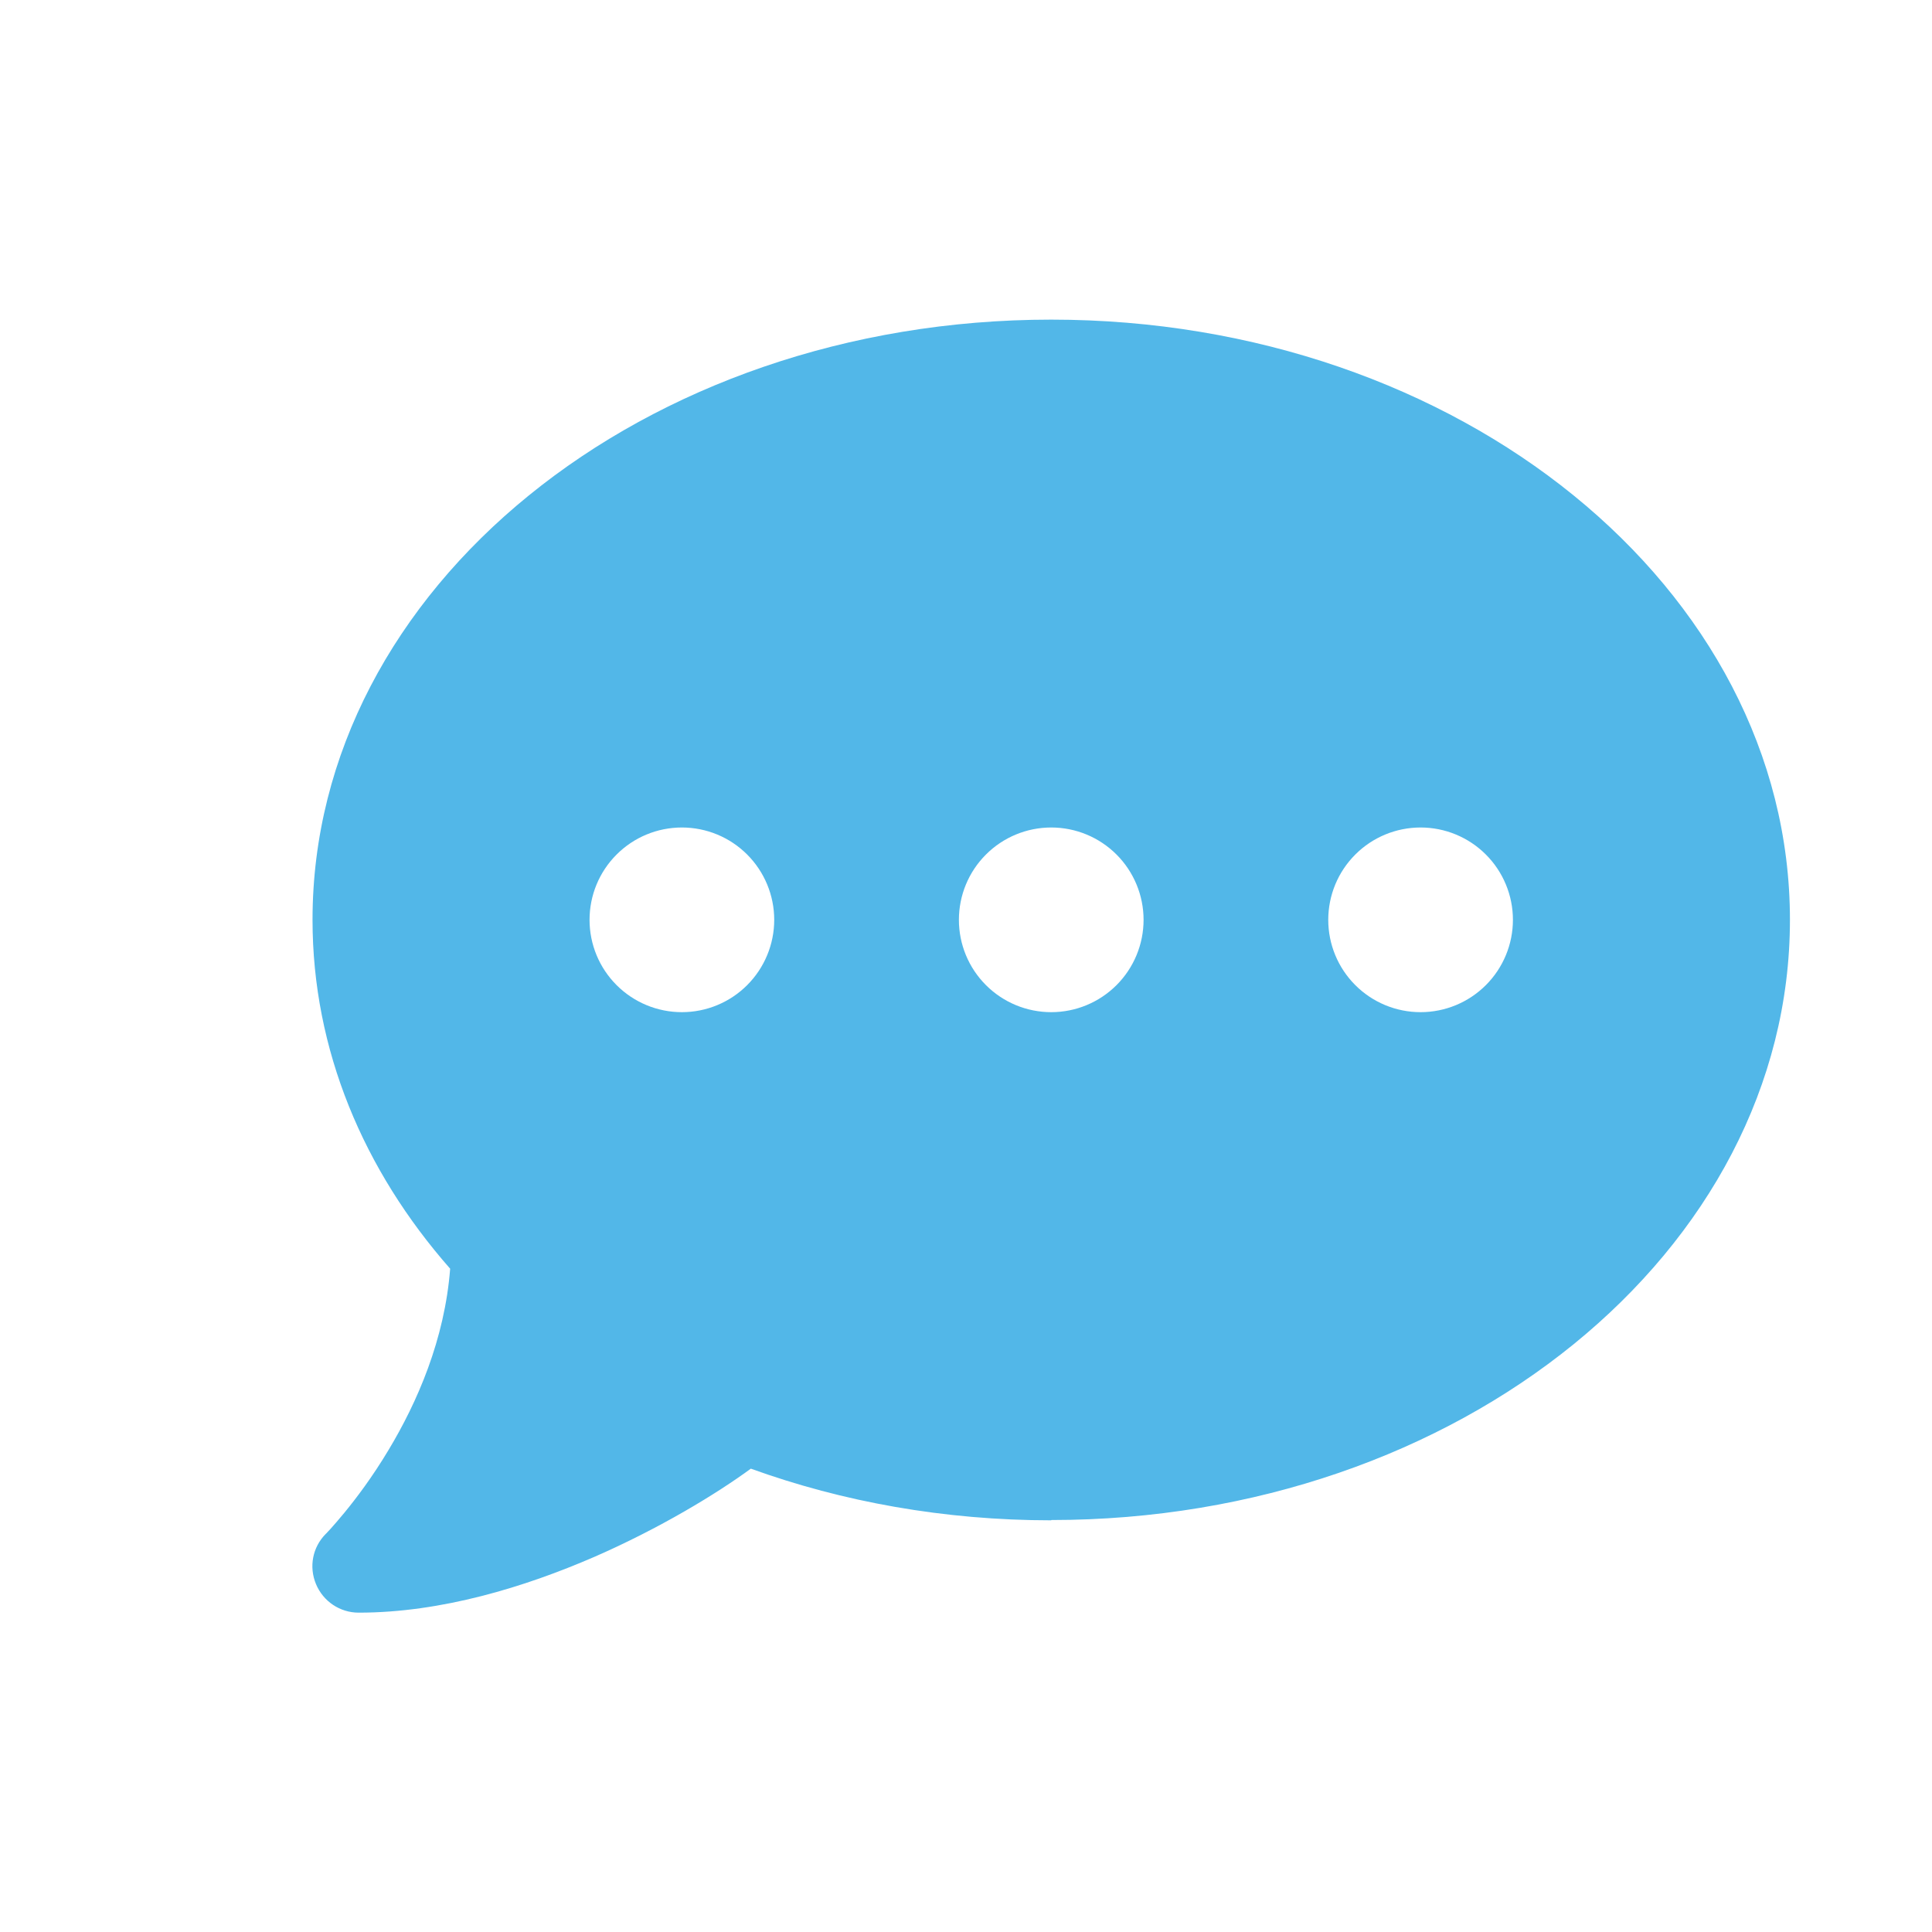<?xml version="1.0" encoding="UTF-8"?>
<svg xmlns="http://www.w3.org/2000/svg" width="68" height="68" viewBox="0 0 68 68" fill="none">
  <g clip-path="url(#clip0_4033_2810)">
    <path d="M37 53.5C51.361 53.5 63 44.044 63 32.375C63 20.706 51.361 11.25 37 11.25C22.639 11.25 11 20.706 11 32.375C11 36.956 12.798 41.191 15.844 44.654C15.652 47.142 14.687 49.356 13.671 51.042C13.112 51.977 12.544 52.728 12.127 53.236C11.914 53.49 11.752 53.683 11.63 53.815C11.569 53.876 11.528 53.927 11.498 53.957L11.467 53.987C11 54.455 10.868 55.145 11.122 55.755C11.376 56.364 11.965 56.76 12.625 56.76C15.54 56.76 18.475 55.856 20.912 54.8C23.238 53.784 25.219 52.576 26.427 51.692C29.657 52.86 33.232 53.51 37 53.51V53.5ZM24 29.125C24.862 29.125 25.689 29.467 26.298 30.077C26.907 30.686 27.25 31.513 27.25 32.375C27.25 33.237 26.907 34.064 26.298 34.673C25.689 35.283 24.862 35.625 24 35.625C23.138 35.625 22.311 35.283 21.702 34.673C21.092 34.064 20.75 33.237 20.75 32.375C20.75 31.513 21.092 30.686 21.702 30.077C22.311 29.467 23.138 29.125 24 29.125ZM37 29.125C37.862 29.125 38.688 29.467 39.298 30.077C39.907 30.686 40.25 31.513 40.25 32.375C40.25 33.237 39.907 34.064 39.298 34.673C38.688 35.283 37.862 35.625 37 35.625C36.138 35.625 35.311 35.283 34.702 34.673C34.092 34.064 33.75 33.237 33.75 32.375C33.75 31.513 34.092 30.686 34.702 30.077C35.311 29.467 36.138 29.125 37 29.125ZM46.75 32.375C46.75 31.513 47.092 30.686 47.702 30.077C48.311 29.467 49.138 29.125 50 29.125C50.862 29.125 51.688 29.467 52.298 30.077C52.907 30.686 53.25 31.513 53.25 32.375C53.25 33.237 52.907 34.064 52.298 34.673C51.688 35.283 50.862 35.625 50 35.625C49.138 35.625 48.311 35.283 47.702 34.673C47.092 34.064 46.75 33.237 46.75 32.375Z" fill="#52B7E8"></path>
  </g>
  <defs>
    <clipPath id="clip0_4033_2810">
      <rect width="52" height="52" fill="white" transform="translate(11 8)"></rect>
    </clipPath>
  </defs>
</svg>
